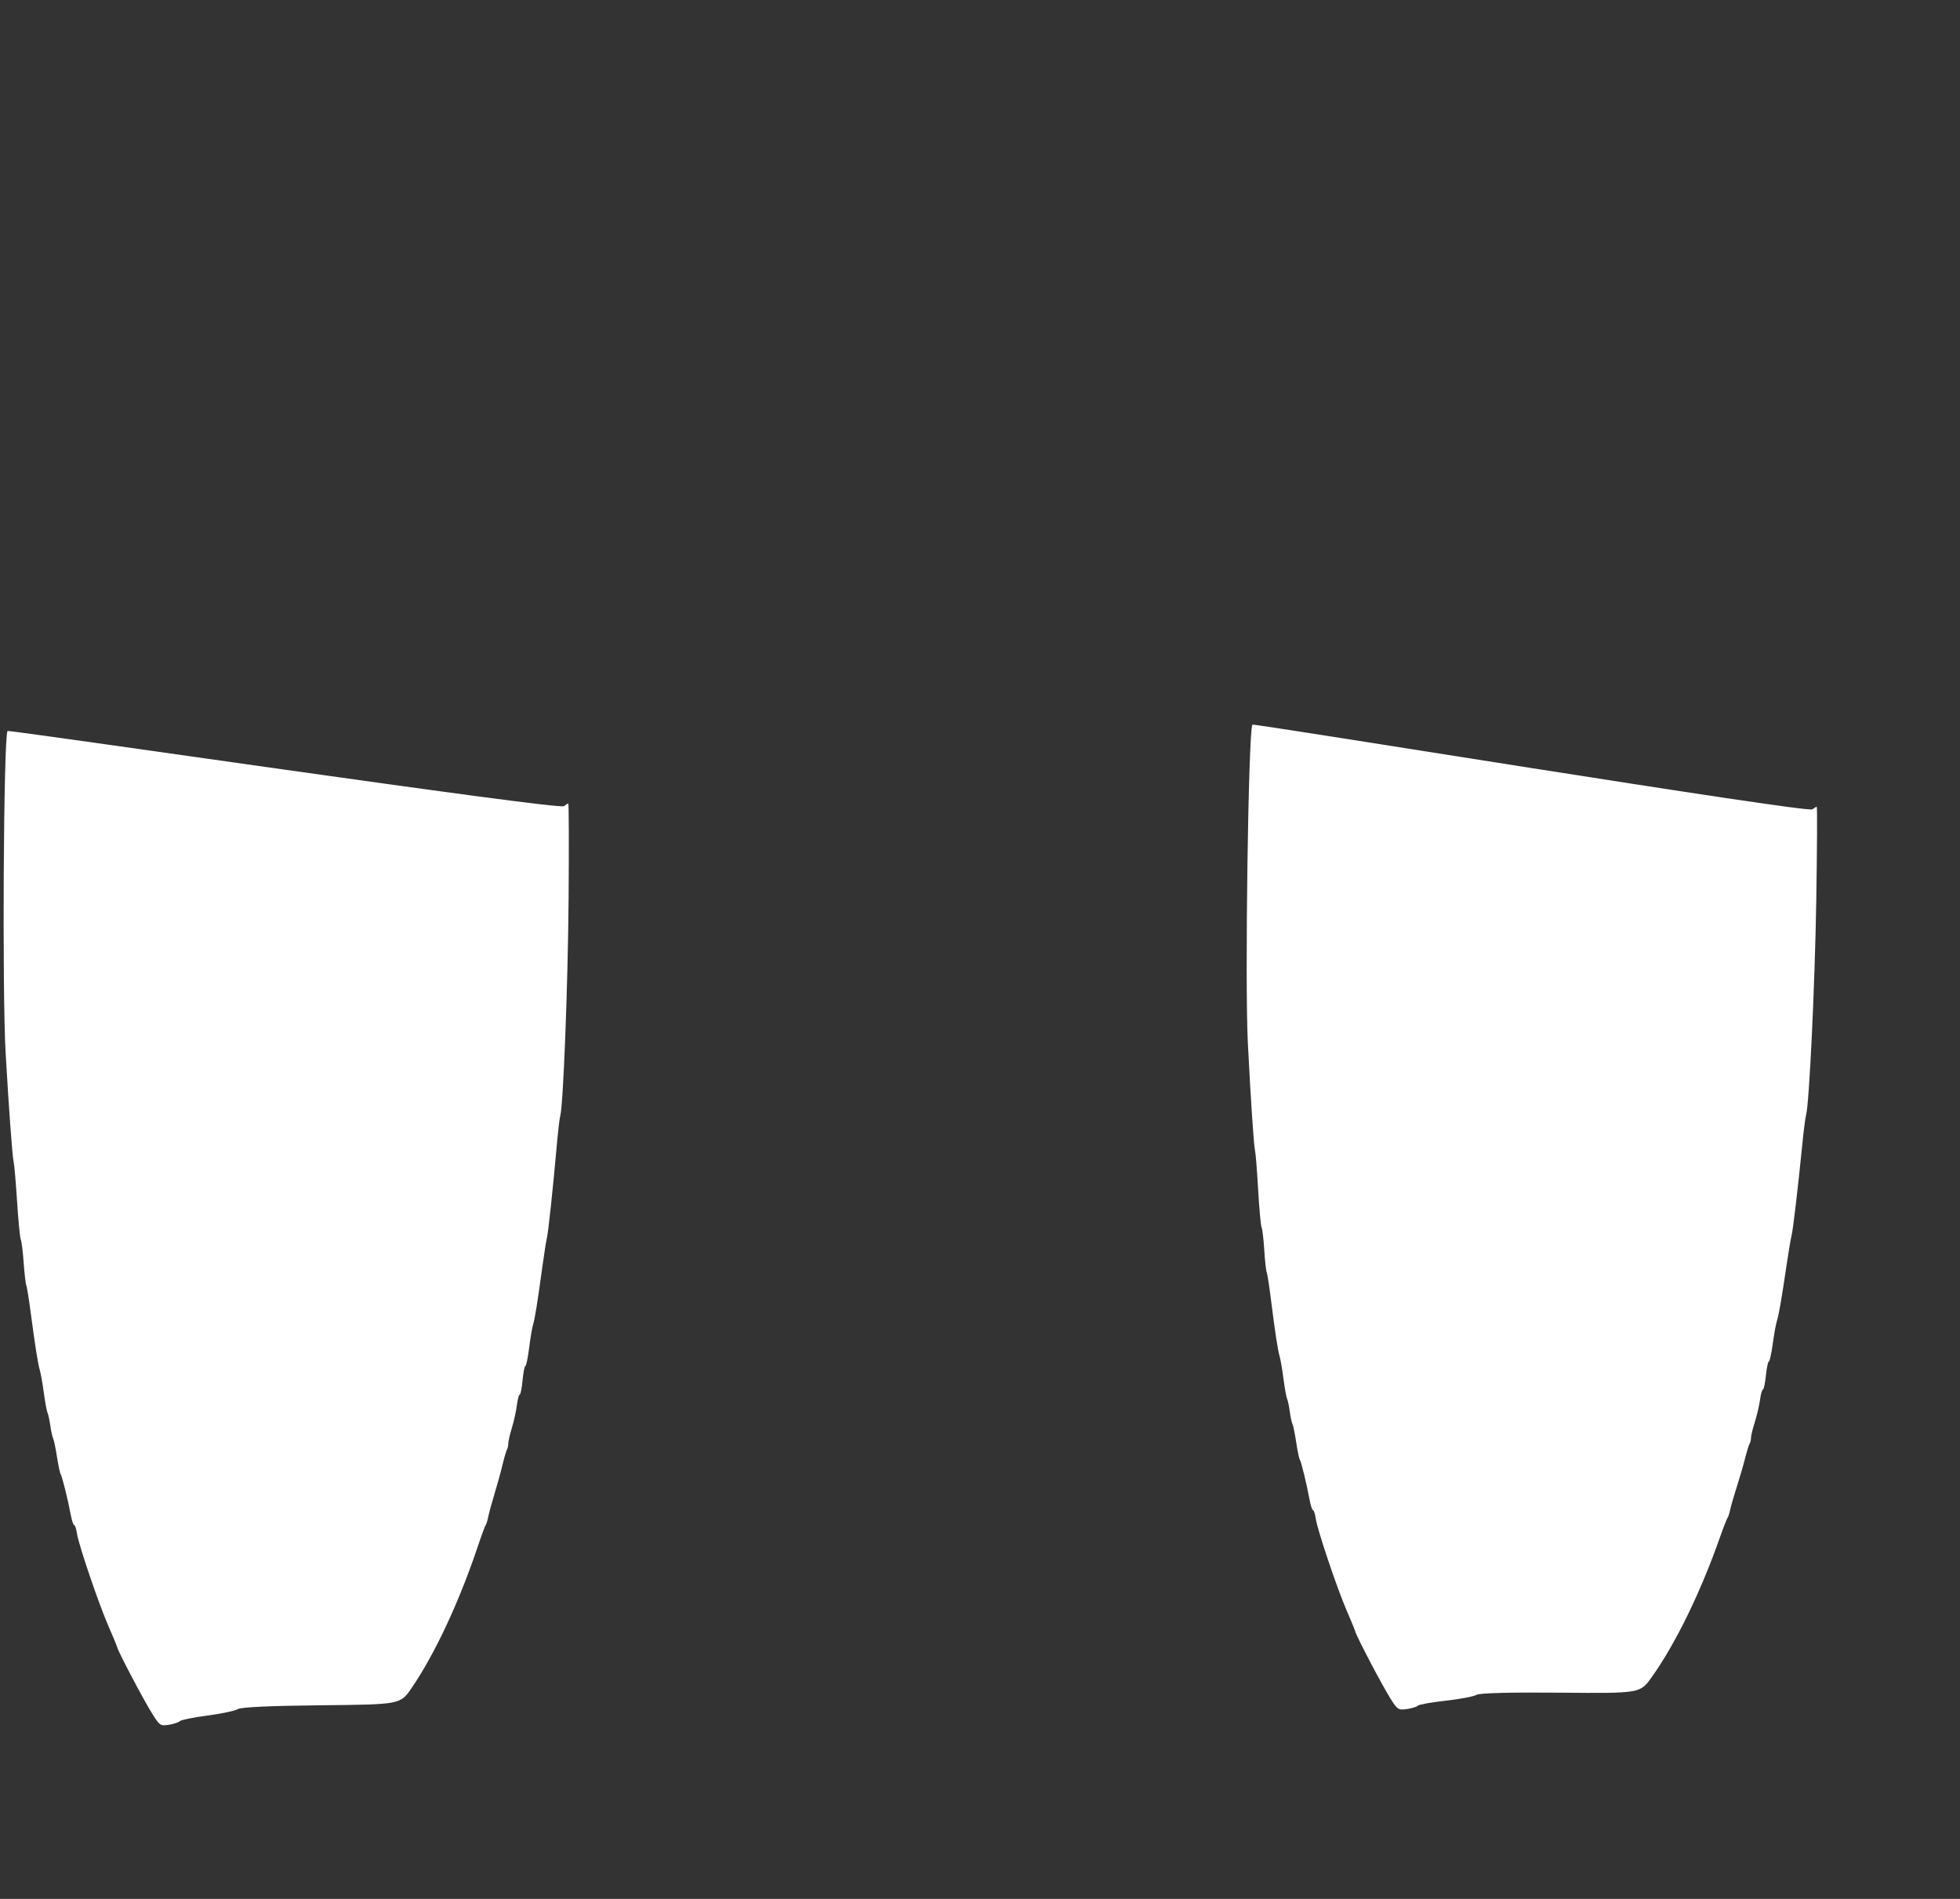 <svg width="288" height="279" viewBox="0 0 288 279" fill="none" xmlns="http://www.w3.org/2000/svg">
<rect x="0" y="0" width="288" height="279" fill="#333333" stroke="none"/>
<path fill-rule="evenodd" clip-rule="evenodd" d="M1.1 107.405C1.214 107.174 82.104 119.067 82.87 118.446C83.135 118.231 83.424 118.05 83.504 118.05C83.588 118.05 83.608 124.293 83.551 131.928C83.454 144.617 82.769 162.432 82.319 163.97C82.218 164.316 81.977 166.385 81.788 168.564C81.255 174.586 80.546 181.224 80.355 181.925C80.261 182.271 79.965 184.149 79.697 186.098C78.965 191.474 78.599 193.738 78.32 194.655C78.182 195.116 77.921 196.664 77.743 198.102C77.561 199.534 77.316 200.712 77.195 200.712C77.078 200.712 76.893 201.648 76.786 202.796C76.681 203.943 76.493 204.885 76.373 204.885C76.248 204.885 76.064 205.591 75.953 206.448C75.845 207.31 75.516 208.802 75.224 209.764C74.929 210.731 74.687 211.783 74.687 212.099C74.687 212.415 74.603 212.805 74.502 212.956C74.402 213.106 74.103 214.123 73.841 215.215C73.579 216.307 73.045 218.236 72.659 219.498C72.273 220.761 71.863 222.259 71.746 222.835C71.632 223.411 71.457 223.977 71.36 224.087C71.262 224.207 70.775 225.515 70.275 227.013C67.535 235.229 63.916 242.994 60.487 248.009C58.835 250.434 58.835 250.434 47.245 250.549C39.774 250.624 35.406 250.824 34.956 251.11C34.569 251.36 32.555 251.786 30.48 252.062C28.405 252.337 26.575 252.703 26.424 252.883C26.269 253.059 25.554 253.294 24.835 253.414C23.593 253.61 23.472 253.535 22.435 251.902C21.203 249.963 17.526 242.999 17.224 242.042C17.119 241.692 16.535 240.289 15.931 238.911C14.521 235.69 11.549 226.963 11.314 225.335C11.213 224.653 11.029 224.087 10.905 224.087C10.78 224.087 10.549 223.381 10.387 222.524C9.968 220.28 9.105 216.818 8.903 216.573C8.813 216.462 8.578 215.335 8.376 214.068C8.181 212.81 7.926 211.583 7.812 211.357C7.695 211.127 7.506 210.28 7.396 209.479C7.285 208.677 7.1 207.826 6.989 207.6C6.879 207.37 6.633 206.052 6.445 204.674C6.261 203.297 5.992 201.794 5.858 201.338C5.572 200.366 5.159 197.781 4.501 192.776C4.246 190.827 3.957 189.039 3.857 188.813C3.759 188.583 3.585 187.08 3.474 185.472C3.36 183.864 3.172 182.361 3.054 182.13C2.937 181.9 2.692 179.37 2.507 176.494C2.322 173.624 2.094 170.999 1.997 170.653C1.825 170.027 1.315 163.113 0.831 154.787C0.311 145.83 0.519 108.572 1.1 107.405Z" fill="white"/>
<path fill-rule="evenodd" clip-rule="evenodd" d="M184.021 106.47C184.138 106.245 265.531 119.511 266.307 118.912C266.576 118.705 266.869 118.532 266.95 118.533C267.035 118.535 267.003 124.7 266.882 132.239C266.679 144.769 265.842 162.349 265.376 163.859C265.271 164.199 265.011 166.237 264.803 168.386C264.215 174.323 263.447 180.865 263.248 181.554C263.15 181.893 262.837 183.743 262.55 185.662C261.769 190.957 261.381 193.187 261.093 194.087C260.95 194.539 260.674 196.063 260.482 197.48C260.288 198.891 260.031 200.049 259.909 200.047C259.791 200.045 259.597 200.966 259.479 202.097C259.365 203.228 259.168 204.155 259.046 204.153C258.921 204.15 258.729 204.844 258.61 205.688C258.495 206.537 258.151 208.005 257.849 208.95C257.543 209.899 257.291 210.934 257.288 211.245C257.286 211.557 257.198 211.941 257.095 212.088C256.992 212.234 256.683 213.233 256.41 214.307C256.137 215.38 255.583 217.275 255.184 218.514C254.784 219.754 254.359 221.225 254.236 221.792C254.116 222.359 253.936 222.915 253.837 223.022C253.738 223.139 253.236 224.421 252.72 225.891C249.891 233.953 246.181 241.553 242.685 246.441C241.001 248.804 241.001 248.805 229.323 248.7C221.796 248.634 217.394 248.75 216.938 249.023C216.547 249.263 214.514 249.646 212.421 249.879C210.328 250.112 208.482 250.439 208.328 250.614C208.171 250.784 207.448 251.003 206.723 251.109C205.47 251.278 205.349 251.202 204.317 249.569C203.092 247.632 199.446 240.686 199.149 239.735C199.047 239.387 198.47 237.99 197.873 236.618C196.479 233.411 193.557 224.736 193.334 223.124C193.238 222.449 193.057 221.887 192.932 221.885C192.807 221.882 192.579 221.18 192.424 220.331C192.019 218.107 191.179 214.672 190.978 214.426C190.887 214.315 190.66 213.198 190.467 211.942C190.282 210.697 190.035 209.48 189.922 209.255C189.805 209.025 189.623 208.186 189.518 207.392C189.413 206.598 189.234 205.754 189.124 205.529C189.014 205.299 188.778 203.994 188.6 202.629C188.426 201.265 188.167 199.776 188.036 199.323C187.756 198.358 187.362 195.798 186.74 190.843C186.499 188.913 186.223 187.142 186.124 186.917C186.027 186.688 185.864 185.2 185.766 183.61C185.664 182.02 185.487 180.532 185.37 180.302C185.254 180.073 185.028 177.57 184.866 174.726C184.704 171.888 184.495 169.291 184.4 168.948C184.233 168.326 183.776 161.489 183.358 153.258C182.908 144.402 183.426 107.612 184.021 106.47Z" fill="white"/>
</svg>

